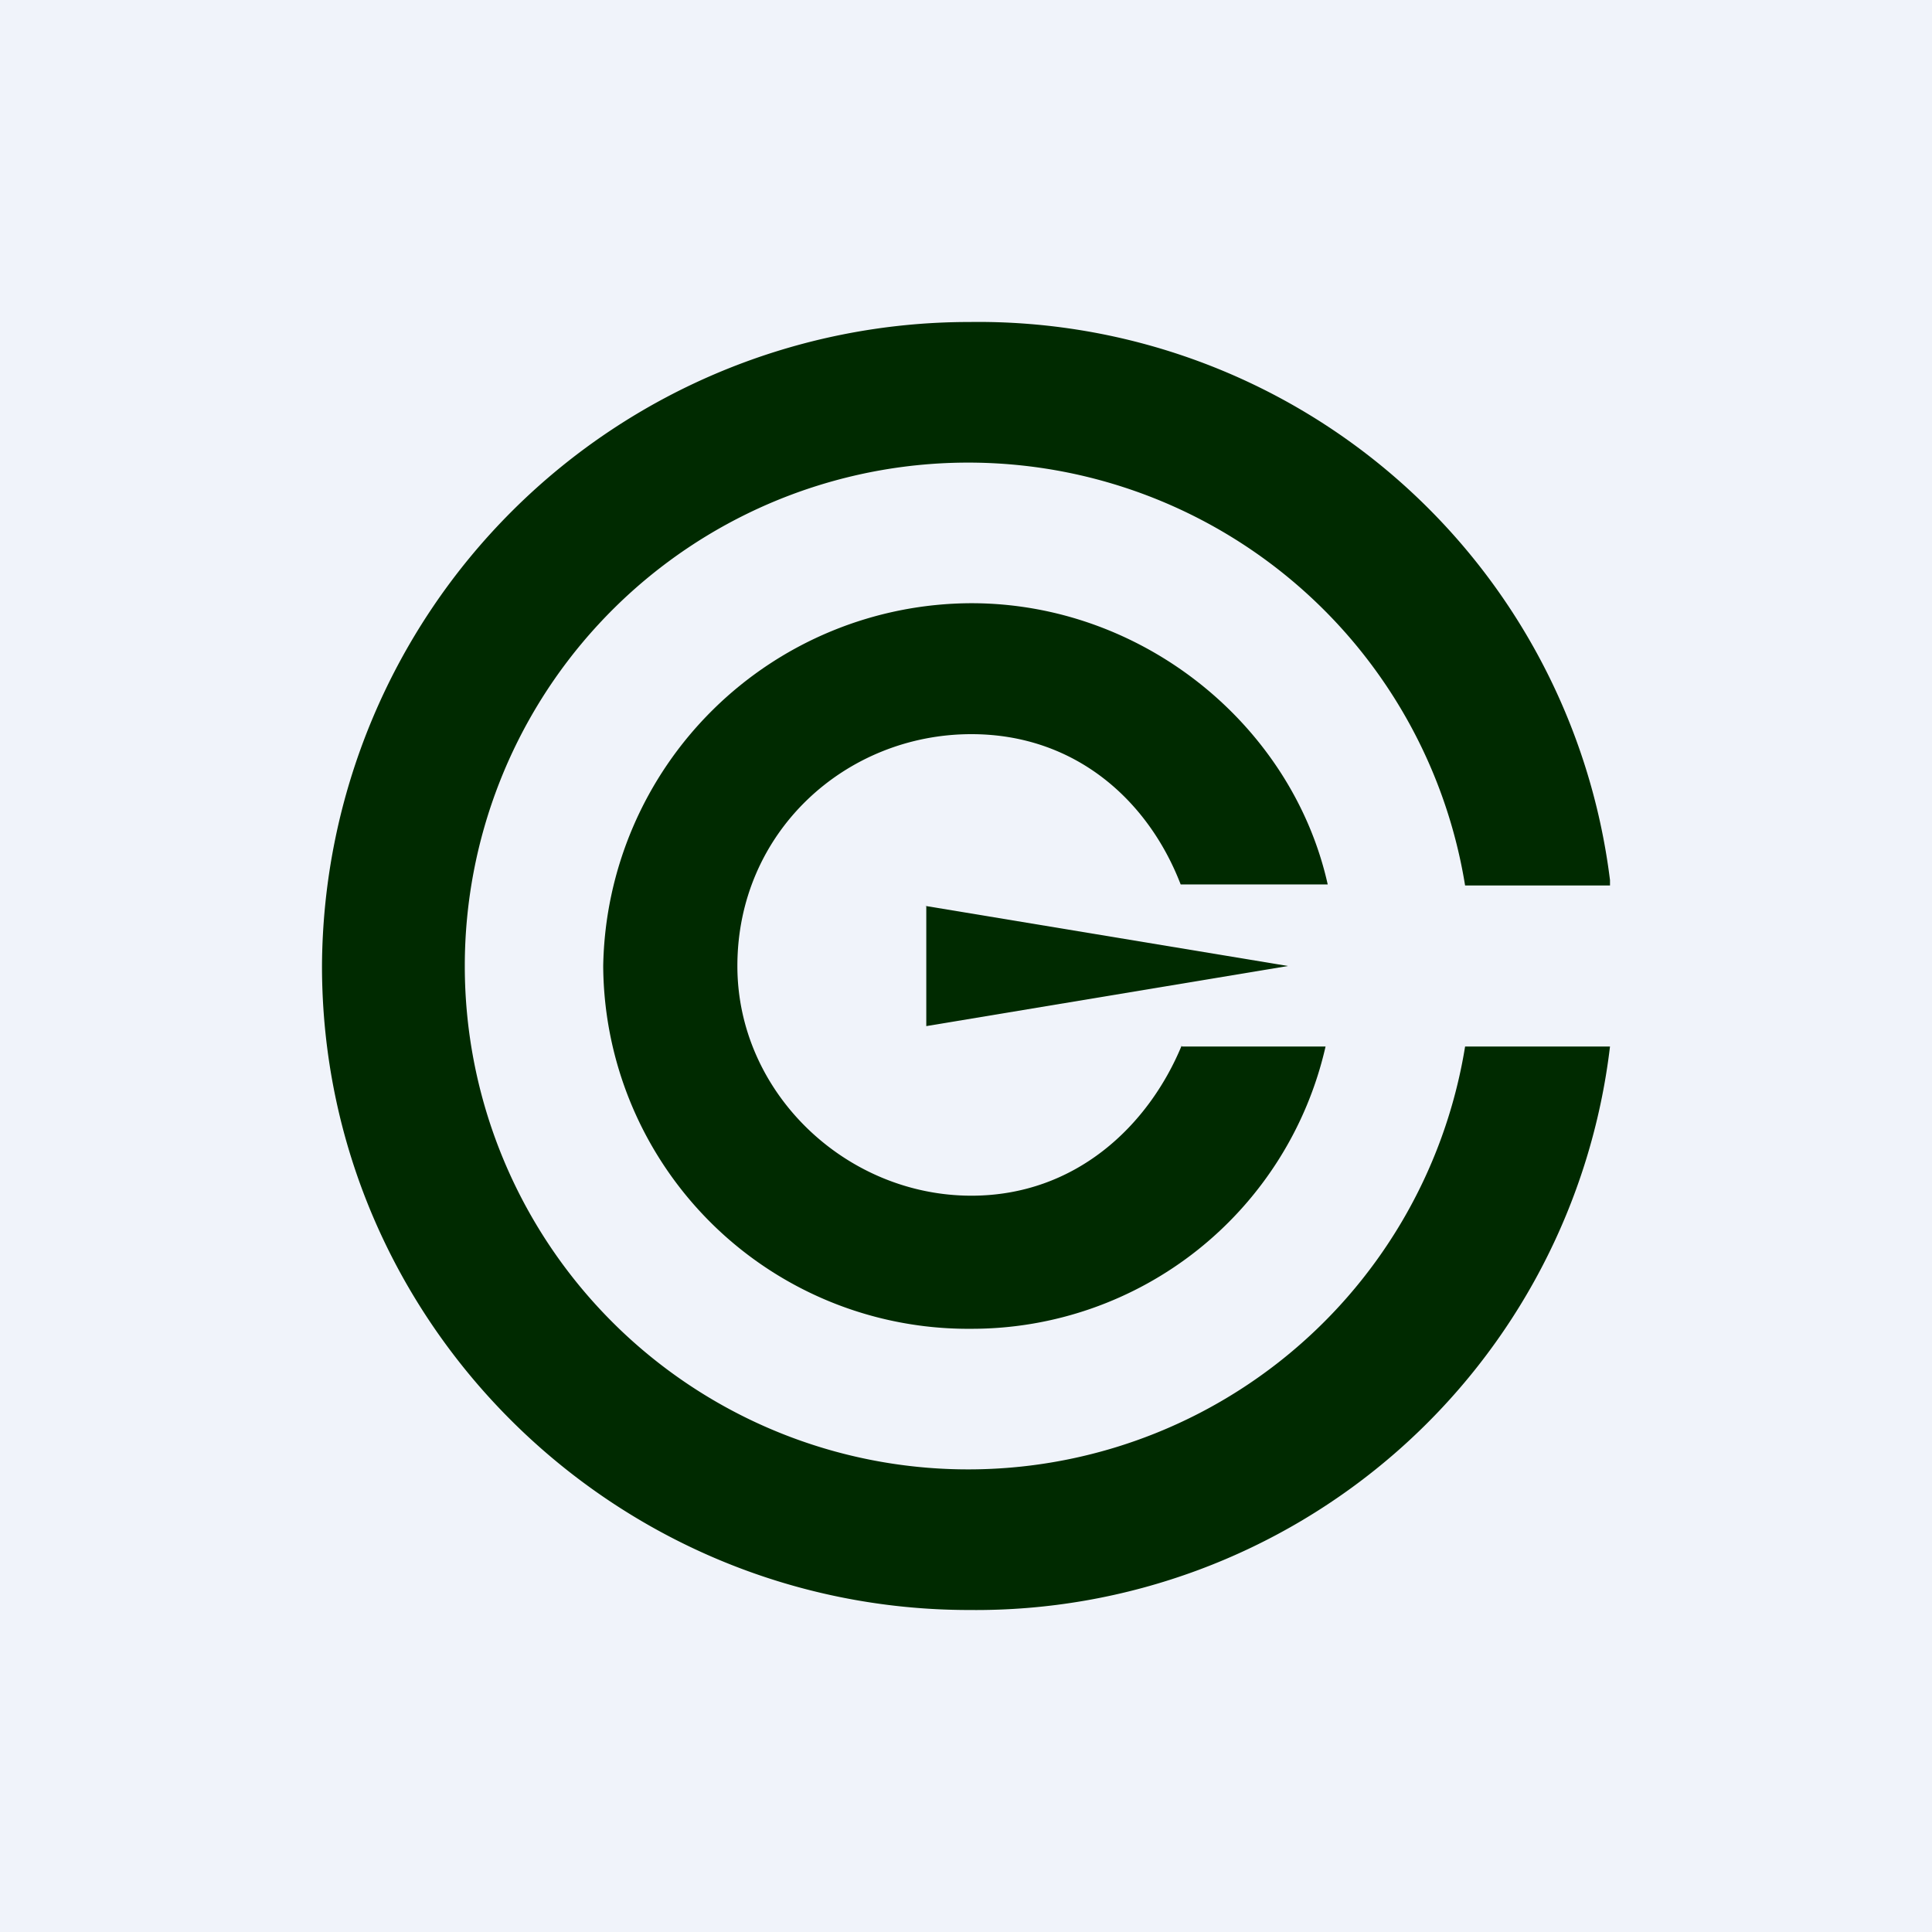 <!-- by TradingView --><svg width="18" height="18" viewBox="0 0 18 18" xmlns="http://www.w3.org/2000/svg"><path fill="#F0F3FA" d="M0 0h18v18H0z"/><path d="M15 8.2A5.93 5.93 0 0 0 9.03 3 6.03 6.03 0 0 0 3 9c0 3.32 2.72 6 6.03 6A5.95 5.95 0 0 0 15 9.75h-1.35a4.69 4.69 0 1 1 0-1.5H15v-.06Z" fill="#002A00"/><path d="M8.63 8.44v1.12L12 9l-3.38-.56Z" fill="#002A00"/><path d="M11.01 9.75h1.34a3.38 3.38 0 0 1-3.3 2.63A3.4 3.4 0 0 1 5.62 9a3.44 3.44 0 0 1 3.43-3.38c1.6 0 2.99 1.14 3.32 2.62H11c-.3-.78-.98-1.4-1.95-1.4-1.17 0-2.18.91-2.18 2.16 0 1.18 1.01 2.14 2.18 2.14.97 0 1.65-.65 1.96-1.4Z" fill="#002A00"/></svg>